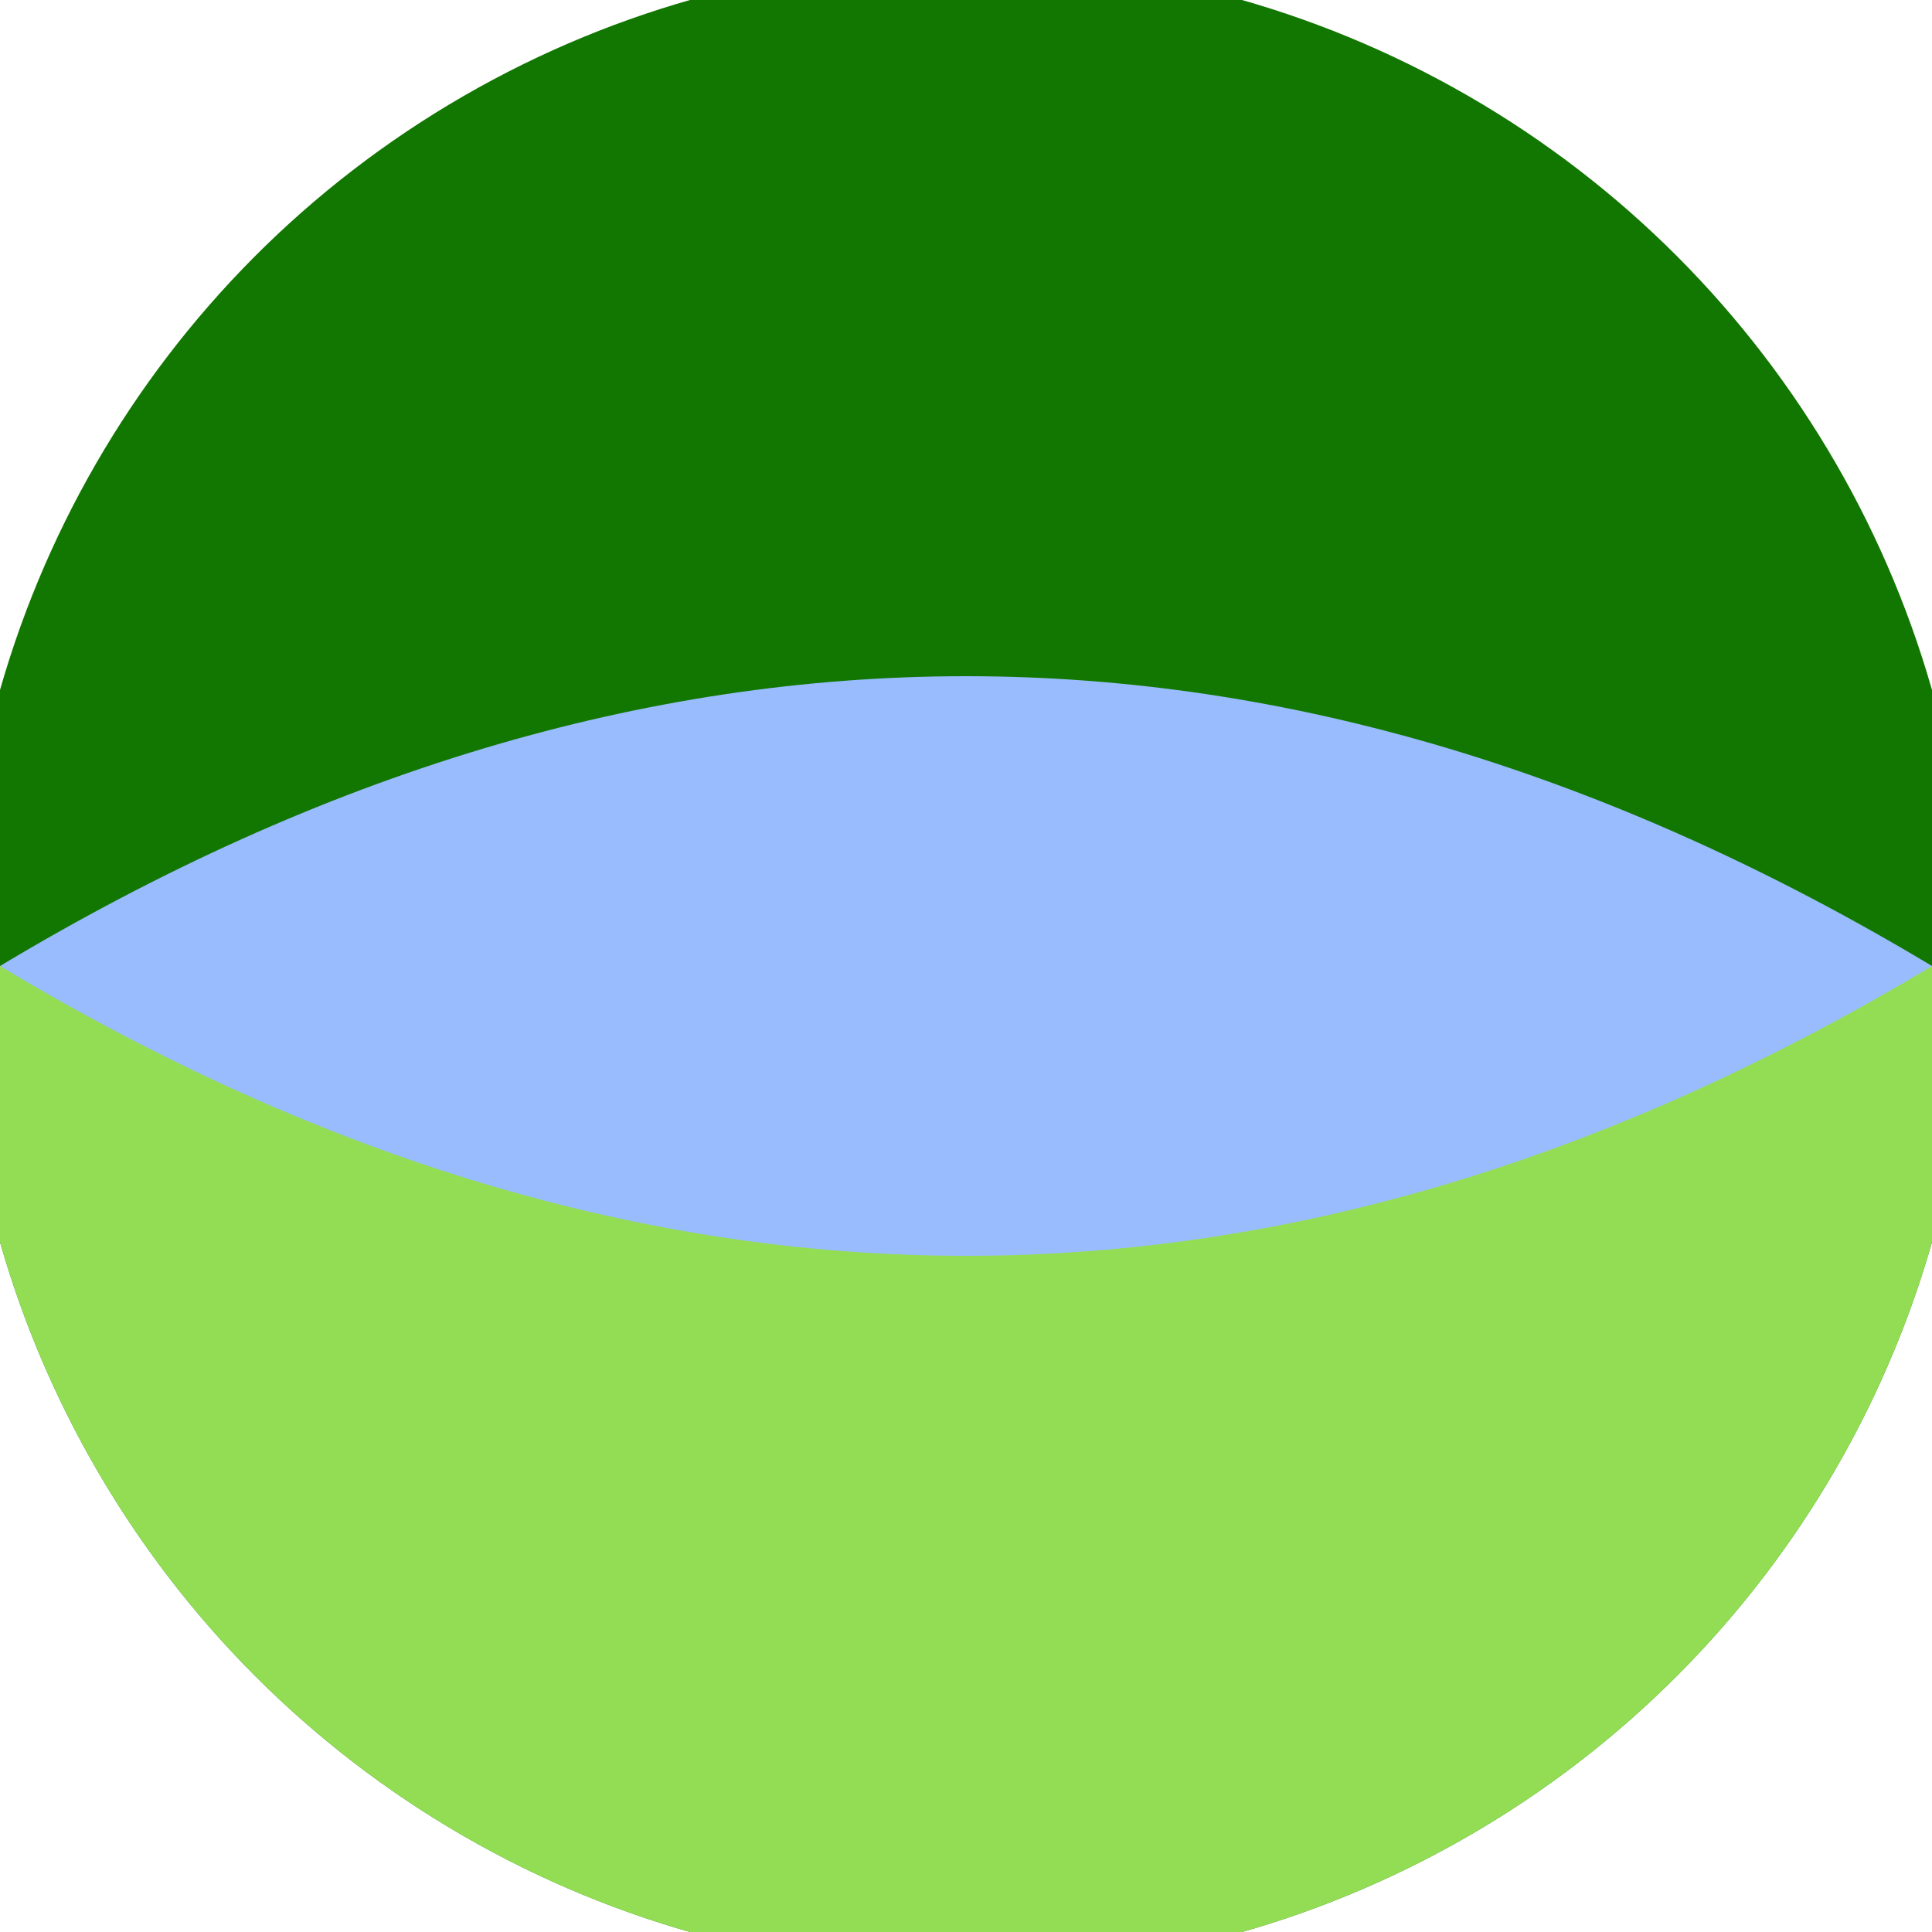 <svg xmlns="http://www.w3.org/2000/svg" width="128" height="128" viewBox="0 0 100 100" shape-rendering="geometricPrecision">
                            <defs>
                                <clipPath id="clip">
                                    <circle cx="50" cy="50" r="52" />
                                    <!--<rect x="0" y="0" width="100" height="100"/>-->
                                </clipPath>
                            </defs>
                            <g transform="rotate(0 50 50)">
                            <rect x="0" y="0" width="100" height="100" fill="#127700" clip-path="url(#clip)"/><path d="M 0 50 H 100 V 100 H 0 Z" fill="#93dd55" clip-path="url(#clip)"/><path d="M 0 50 Q 50 20 100 50 Q 50 80 0 50 Z" fill="#99bcff" clip-path="url(#clip)"/></g></svg>